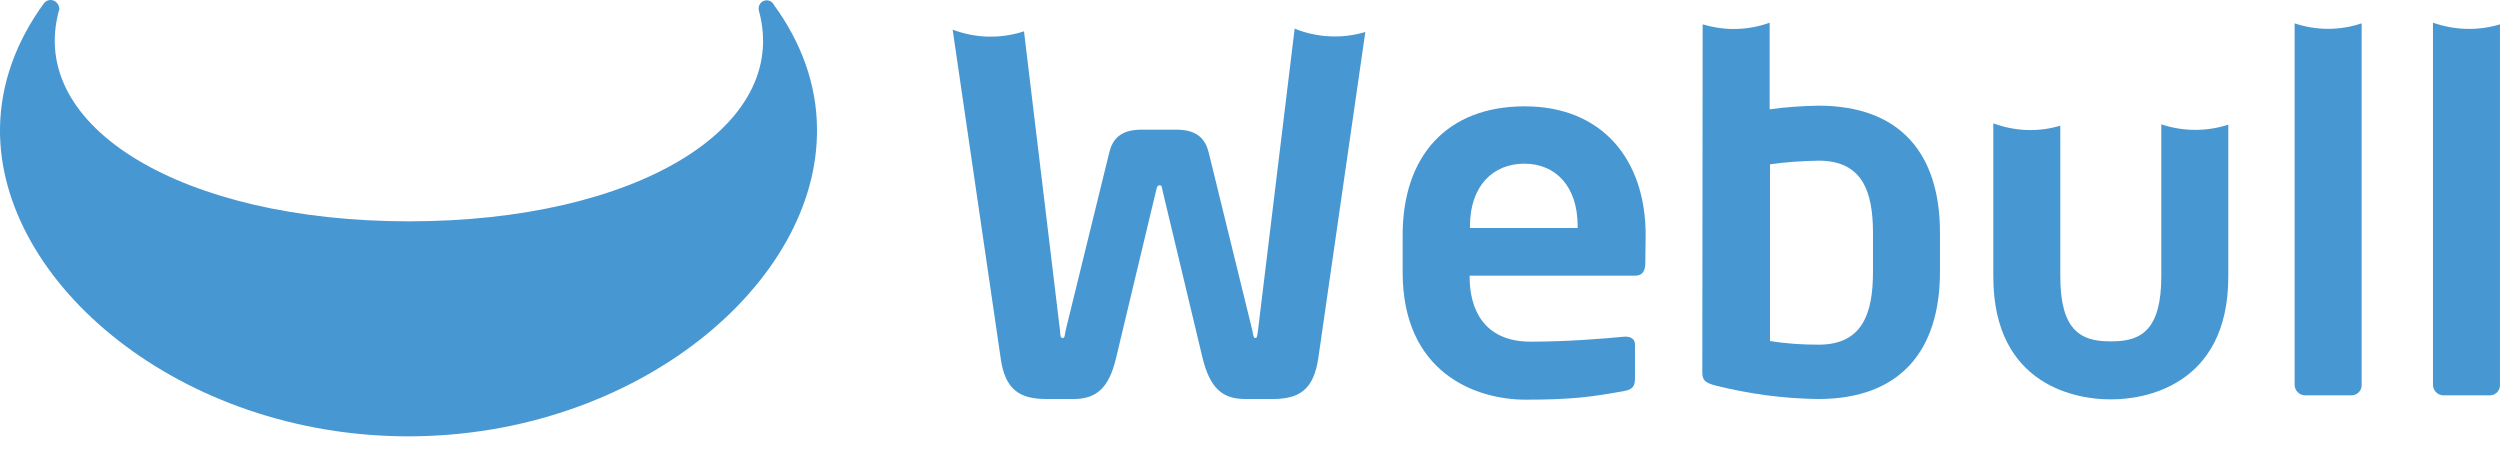 <svg width="150" height="27" viewBox="0 0 150 27" fill="none" xmlns="http://www.w3.org/2000/svg">
<g clip-path="url(#clip0_180_3658)">
<path d="M2.62 0.22C2.72 0.08 2.86 3.05176e-05 3.04 3.05176e-05C3.32 3.05176e-05 3.54 0.24 3.56 0.52C3.56 0.56 3.56 0.6 3.54 0.64V0.62C1.6 7.62 10.94 13.28 24.54 13.28C38.139 13.28 47.439 7.66 45.539 0.66C45.519 0.6 45.519 0.56 45.519 0.5C45.519 0.24 45.739 0.02 45.999 0.02C46.179 0.02 46.359 0.12 46.439 0.3C48.059 2.52 48.999 5.04 49.019 7.7C49.139 17.02 38.159 26.18 24.5 26.18C10.84 26.18 -0.12 16.98 -0 7.68C0.04 5 0.98 2.48 2.62 0.22Z" fill="#4797D2"/>
<path d="M57.159 1.78C58.539 2.3 60.039 2.34 61.439 1.88L63.599 19.82C63.619 20.1 63.619 20.28 63.759 20.28C63.899 20.28 63.879 20.1 63.939 19.82L66.559 9.14C66.739 8.42 67.159 7.78 68.479 7.78H70.599C71.899 7.78 72.339 8.42 72.519 9.14L75.139 19.82C75.199 20.1 75.199 20.28 75.319 20.28C75.439 20.28 75.439 20.1 75.479 19.82L77.679 1.72C79.019 2.26 80.519 2.34 81.919 1.92L79.099 21.48C78.819 23.4 77.939 23.94 76.359 23.94H74.699C73.319 23.94 72.599 23.26 72.159 21.5L69.759 11.46C69.699 11.18 69.699 11.12 69.579 11.12C69.459 11.12 69.419 11.18 69.359 11.46L66.959 21.5C66.539 23.26 65.799 23.94 64.419 23.94H62.779C61.199 23.94 60.299 23.4 60.039 21.48L57.159 1.78Z" fill="#4797D2"/>
<path d="M98.719 15.78C98.719 16.26 98.539 16.54 98.119 16.54H88.179V16.64C88.179 18.4 88.919 20.5 91.839 20.5C94.059 20.5 96.179 20.32 97.459 20.2H97.559C97.859 20.2 98.099 20.36 98.099 20.66V22.66C98.099 23.14 97.999 23.36 97.459 23.46C95.479 23.82 94.279 23.98 91.539 23.98C88.499 23.98 84.159 22.34 84.159 16.34V14.1C84.159 9.36 86.819 6.38 91.479 6.38C96.139 6.38 98.739 9.58 98.739 14.1L98.719 15.78ZM94.659 13.68V13.56C94.659 11.18 93.339 9.82 91.459 9.82C89.579 9.82 88.199 11.16 88.199 13.56V13.68H94.659Z" fill="#4797D2"/>
<path d="M102.159 1.46C102.759 1.64 103.379 1.74 103.999 1.74C104.739 1.74 105.479 1.62 106.179 1.36V6.56C107.159 6.42 108.119 6.36 109.099 6.34C114.019 6.34 116.398 9.22 116.398 13.96V16.3C116.398 21.04 114.019 23.94 109.099 23.94C107.039 23.92 104.979 23.64 102.959 23.14C102.259 22.96 102.139 22.78 102.139 22.32L102.159 1.46ZM112.379 16.32V13.98C112.379 11.48 111.739 9.64 109.119 9.64C108.139 9.66 107.159 9.72 106.199 9.86V20.46C107.159 20.62 108.139 20.68 109.119 20.68C111.739 20.68 112.379 18.82 112.379 16.32Z" fill="#4797D2"/>
<path d="M133.698 7.48V16.6C133.698 23.22 128.538 23.96 126.738 23.96H126.558C124.758 23.96 119.599 23.24 119.599 16.6V7.4C120.898 7.88 122.298 7.94 123.618 7.54V16.58C123.618 19.74 124.778 20.48 126.558 20.48H126.738C128.498 20.48 129.678 19.76 129.678 16.58V7.46C130.998 7.9 132.398 7.9 133.698 7.48Z" fill="#4797D2"/>
<path d="M137.678 1.4C138.978 1.84 140.398 1.84 141.698 1.4V23.08C141.718 23.42 141.458 23.7 141.118 23.72H138.278C137.938 23.7 137.678 23.42 137.678 23.08V1.4Z" fill="#4797D2"/>
<path d="M145.978 1.36C147.278 1.82 148.678 1.86 149.998 1.46V23.08C150.018 23.42 149.758 23.7 149.418 23.72H146.578C146.238 23.7 145.978 23.42 145.978 23.08V1.36Z" fill="#4797D2"/>
</g>
<defs>
<clipPath id="clip0_180_3658">
<rect width="150" height="26.18" fill="white"/>
</clipPath>
</defs>
</svg>
